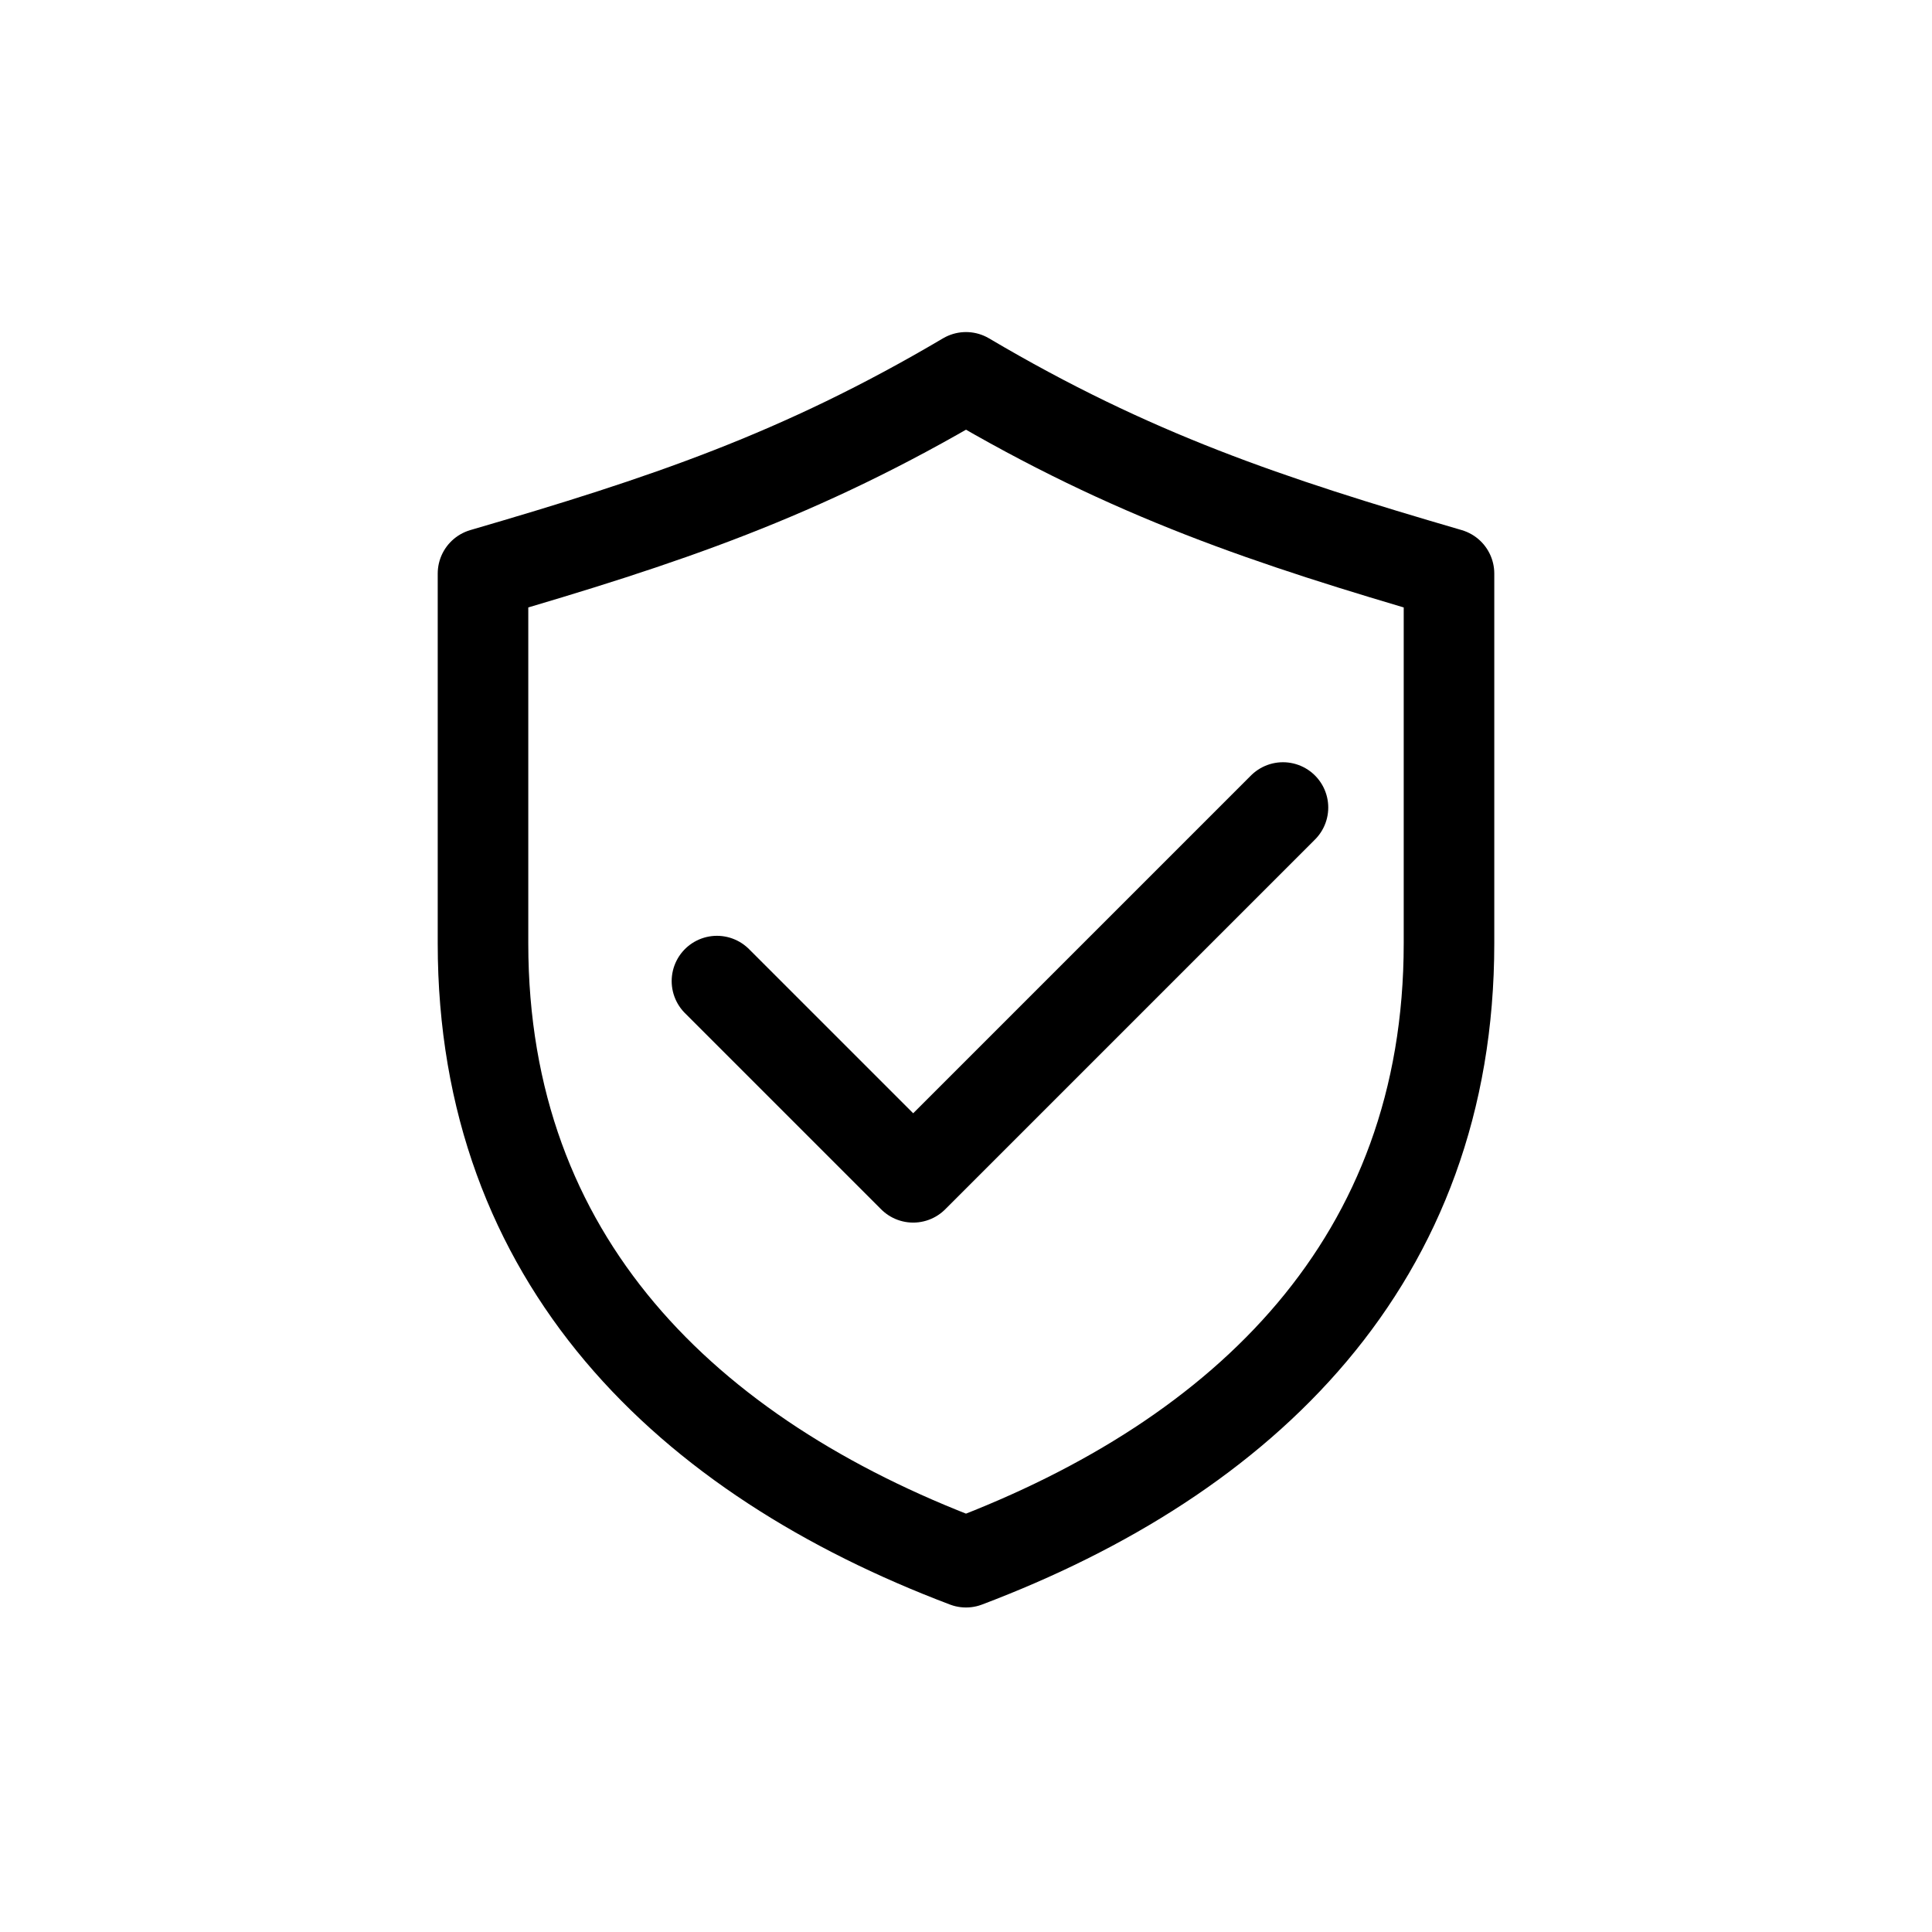 <?xml version="1.0" encoding="UTF-8" standalone="no"?>
<svg width="75px" height="75px" viewBox="0 0 512 512" xmlns="http://www.w3.org/2000/svg" role="img" aria-label="integrity_thicker_75">
  <g fill="none" stroke="#000000" stroke-width="24" stroke-linecap="round" stroke-linejoin="round">
    
  <path d="M256 100 C300 126 336 138 384 152 L384 250 C384 334 330 386 256 414 C182 386 128 334 128 250 L128 152 C176 138 212 126 256 100 Z"/>
  <path d="M190 260 L242 312 L340 214"/>

  </g>
</svg>